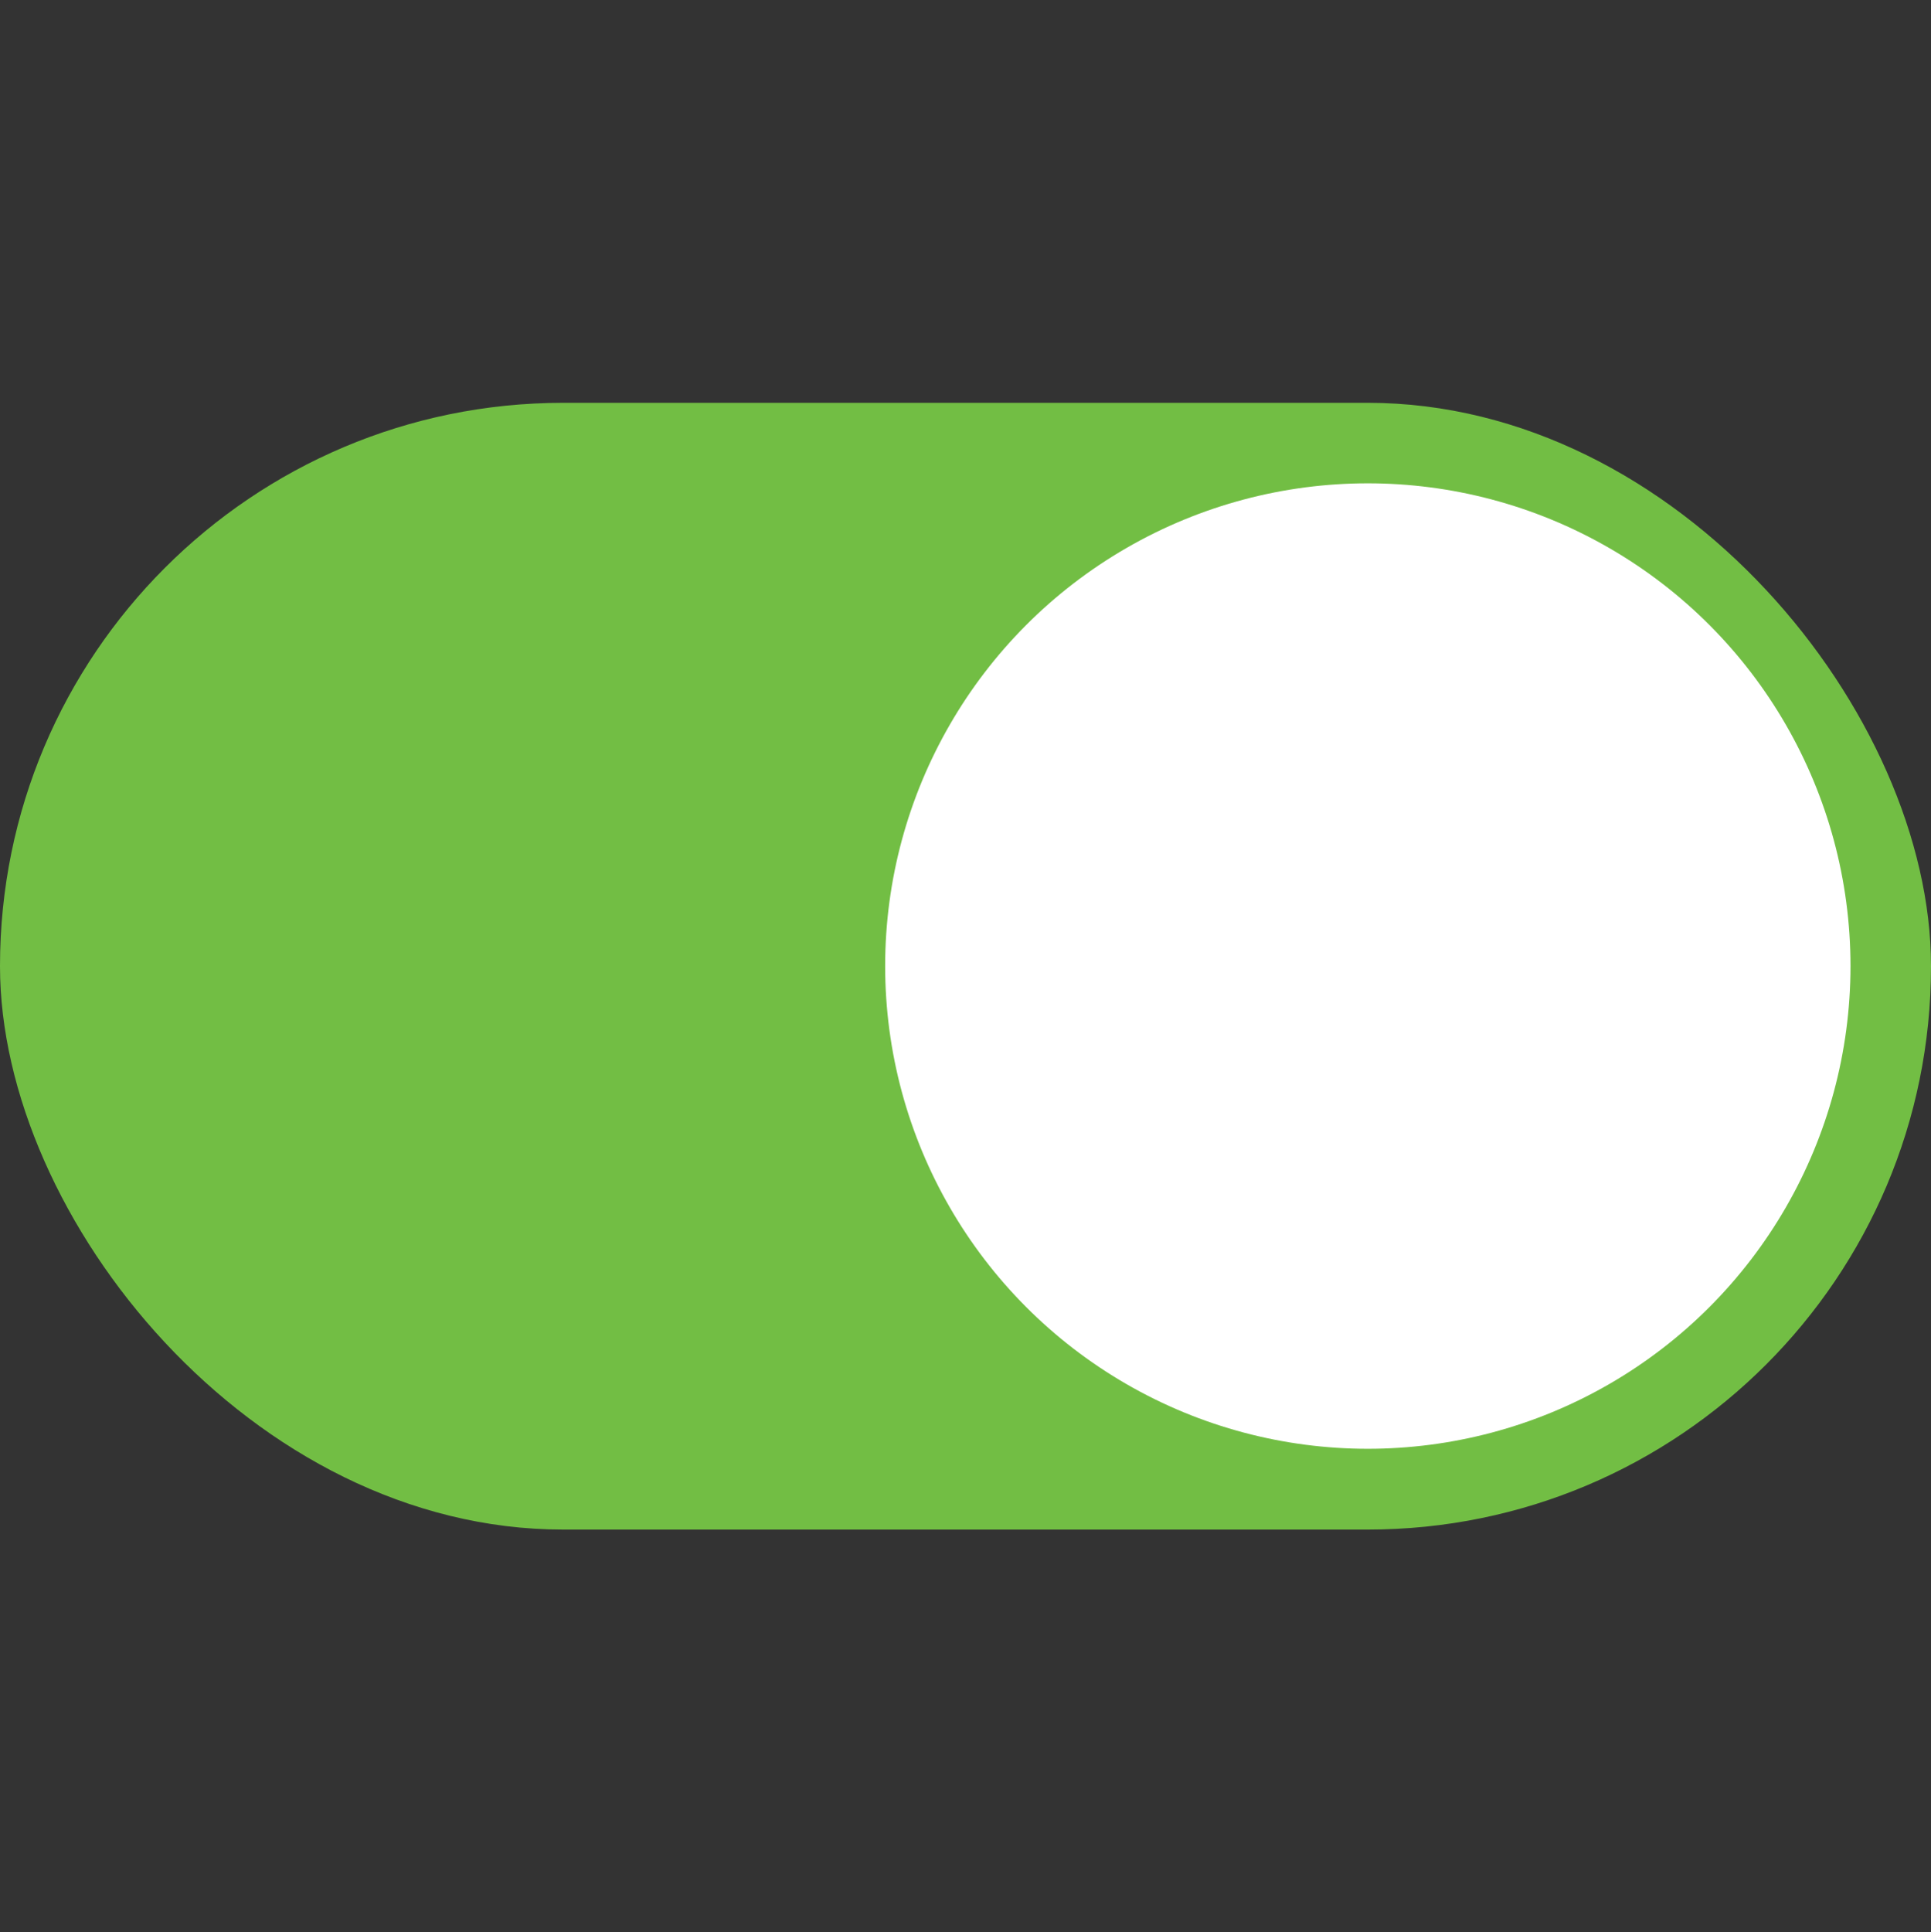<?xml version="1.0" encoding="UTF-8"?>
<svg id="icon-switch-on" xmlns="http://www.w3.org/2000/svg" viewBox="0 0 65.97 66">
  <rect x="0" y="0" width="65.97" height="66" fill="#333333" stroke="none"/>
  <defs>
    <style>
      .cls-1 {
        fill: #72be44;
      }

      .cls-2 {
        fill: #fff;
      }
    </style>
  </defs>
  <rect class="cls-1" x="0" y="13.76" width="65.97" height="38.49" rx="19.24" ry="19.24"/>
  <circle class="cls-2" cx="46.73" cy="33" r="16.49"/>
</svg>